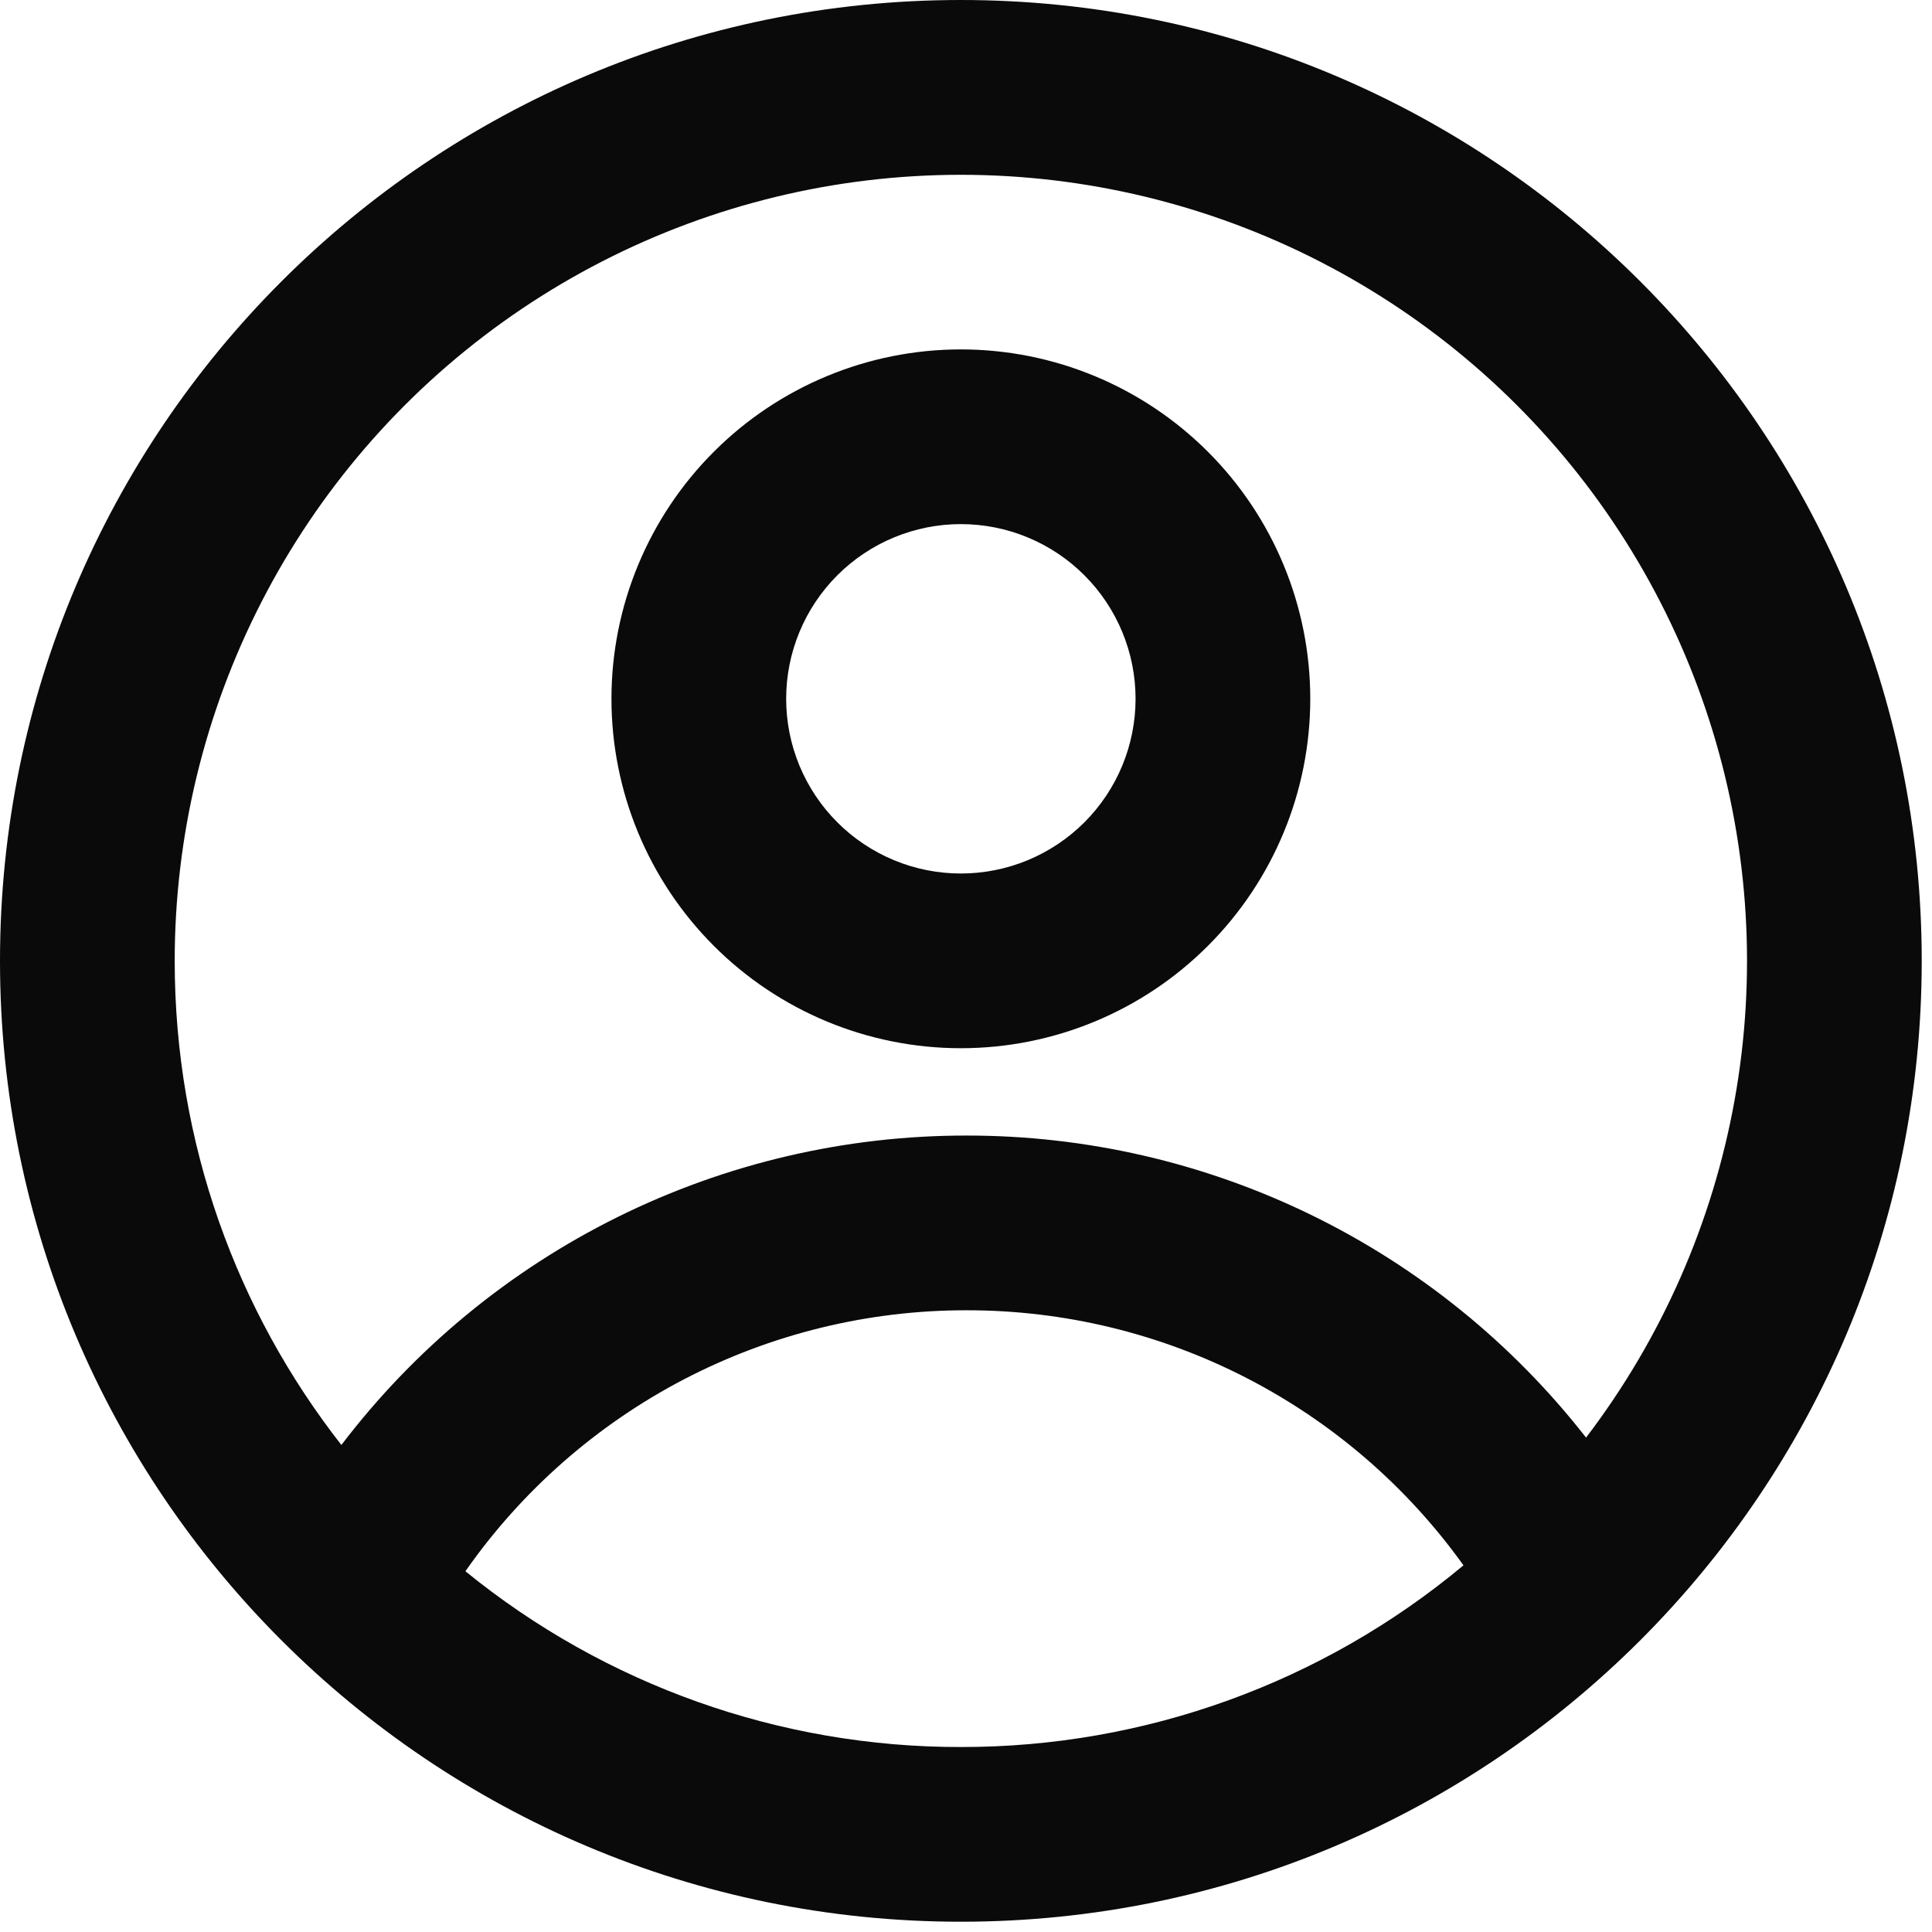 <svg width="47" height="47" viewBox="0 0 47 47" fill="none" xmlns="http://www.w3.org/2000/svg"><path fill-rule="evenodd" clip-rule="evenodd" d="M31.875 17C31.875 19.254 30.98 21.416 29.385 23.01C27.791 24.605 25.629 25.5 23.375 25.5C21.121 25.5 18.959 24.605 17.365 23.01C15.771 21.416 14.875 19.254 14.875 17C14.875 14.746 15.771 12.584 17.365 10.99C18.959 9.396 21.121 8.5 23.375 8.5C25.629 8.5 27.791 9.396 29.385 10.99C30.98 12.584 31.875 14.746 31.875 17ZM27.625 17C27.625 18.127 27.177 19.208 26.38 20.005C25.583 20.802 24.502 21.25 23.375 21.25C22.248 21.25 21.167 20.802 20.37 20.005C19.573 19.208 19.125 18.127 19.125 17C19.125 15.873 19.573 14.792 20.37 13.995C21.167 13.198 22.248 12.75 23.375 12.75C24.502 12.75 25.583 13.198 26.38 13.995C27.177 14.792 27.625 15.873 27.625 17Z" fill="#0A0A0A"></path><path fill-rule="evenodd" clip-rule="evenodd" d="M23.375 0C10.466 0 0 10.466 0 23.375C0 36.284 10.466 46.75 23.375 46.75C36.284 46.75 46.75 36.284 46.75 23.375C46.75 10.466 36.284 0 23.375 0ZM4.25 23.375C4.25 27.816 5.765 31.905 8.305 35.152C10.088 32.81 12.389 30.912 15.027 29.606C17.665 28.3 20.57 27.622 23.513 27.625C26.419 27.622 29.287 28.283 31.898 29.556C34.51 30.83 36.796 32.682 38.584 34.973C40.425 32.558 41.664 29.74 42.2 26.751C42.736 23.762 42.552 20.688 41.664 17.784C40.776 14.88 39.209 12.229 37.093 10.051C34.977 7.873 32.373 6.23 29.496 5.258C26.619 4.286 23.552 4.014 20.549 4.462C17.545 4.911 14.692 6.069 12.225 7.839C9.757 9.61 7.747 11.942 6.361 14.644C4.974 17.345 4.25 20.338 4.25 23.375ZM23.375 42.5C18.985 42.507 14.727 40.996 11.322 38.224C12.693 36.263 14.517 34.661 16.639 33.555C18.762 32.45 21.12 31.873 23.513 31.875C25.877 31.873 28.206 32.435 30.309 33.514C32.411 34.593 34.226 36.159 35.602 38.08C32.171 40.942 27.843 42.506 23.375 42.5Z" fill="#0A0A0A"></path></svg>